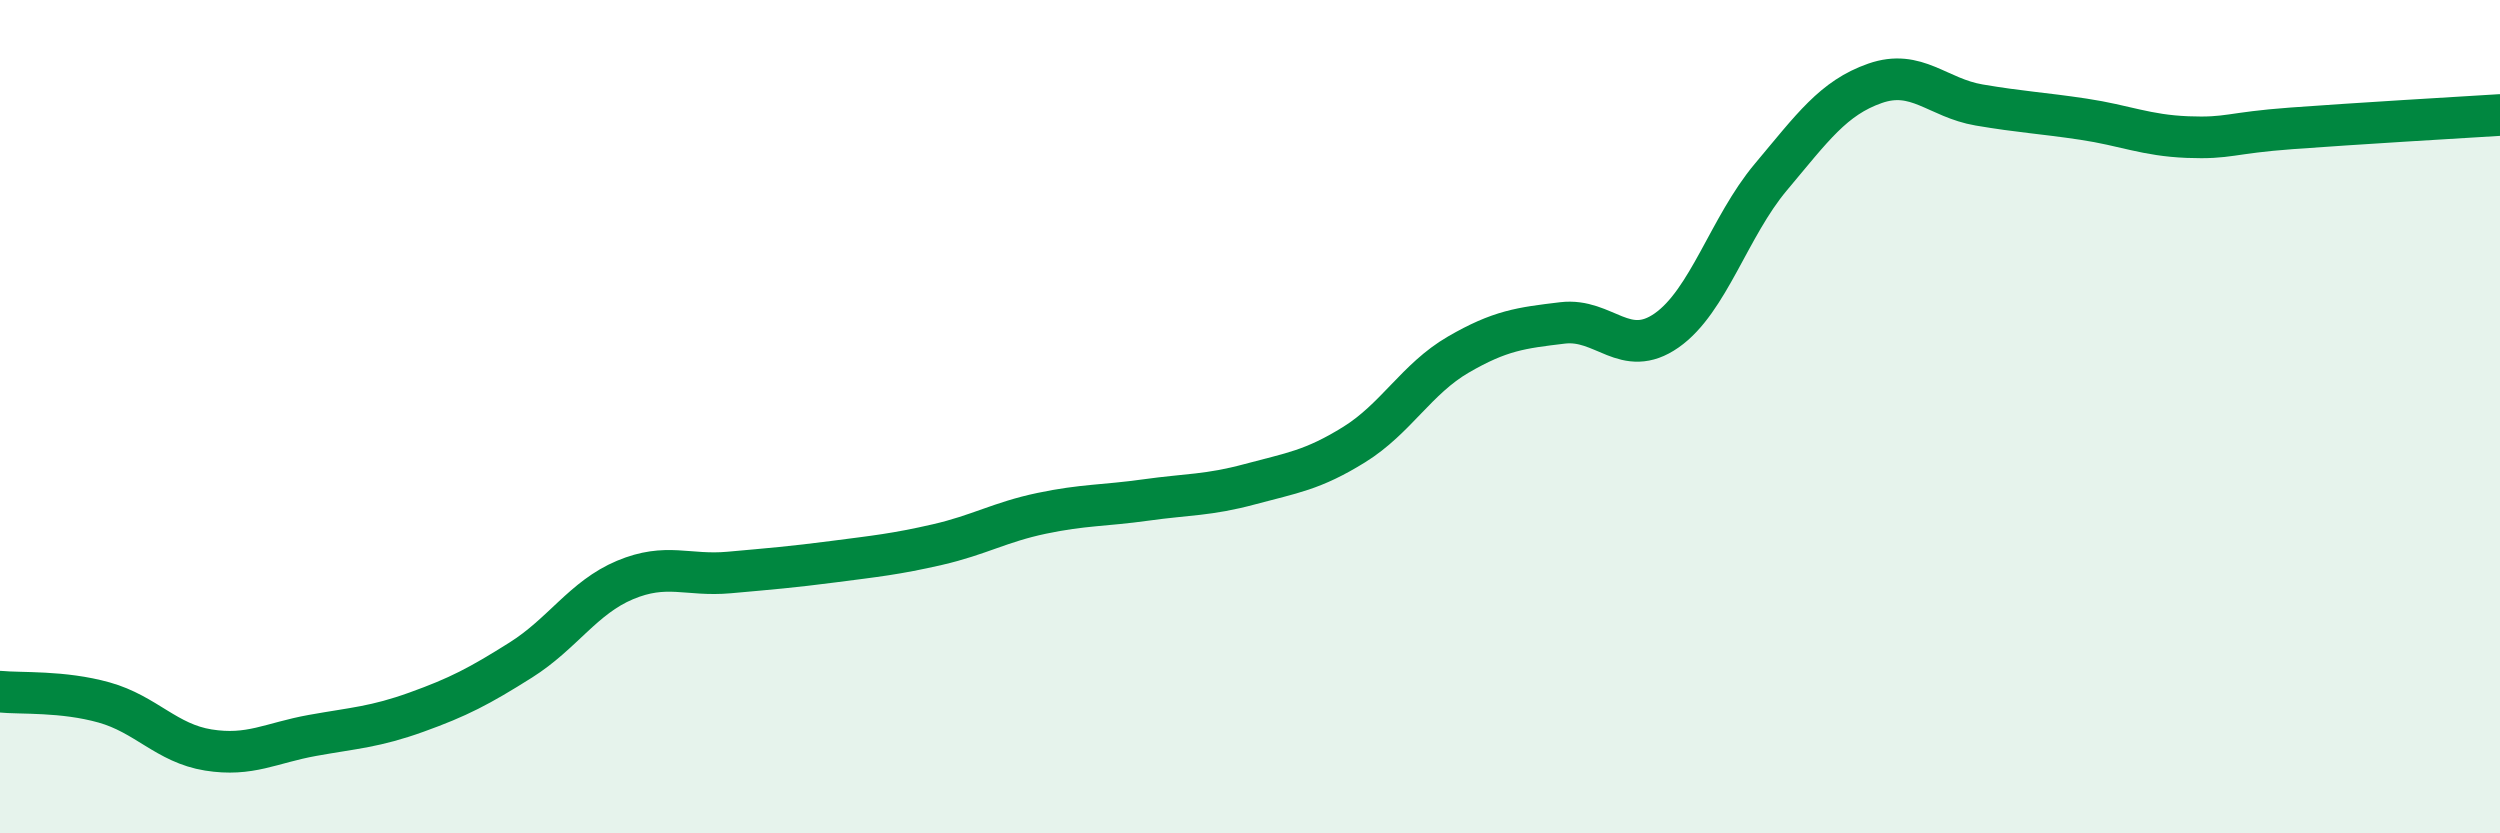 
    <svg width="60" height="20" viewBox="0 0 60 20" xmlns="http://www.w3.org/2000/svg">
      <path
        d="M 0,16.6 C 0.5,16.65 1.5,16.58 2.5,16.86 C 3.5,17.14 4,17.84 5,18 C 6,18.16 6.5,17.83 7.5,17.65 C 8.5,17.47 9,17.45 10,17.09 C 11,16.73 11.5,16.47 12.5,15.84 C 13.5,15.21 14,14.34 15,13.92 C 16,13.5 16.5,13.83 17.5,13.74 C 18.5,13.65 19,13.61 20,13.48 C 21,13.35 21.5,13.3 22.5,13.07 C 23.5,12.84 24,12.53 25,12.32 C 26,12.11 26.5,12.14 27.5,12 C 28.5,11.86 29,11.89 30,11.62 C 31,11.35 31.5,11.29 32.5,10.67 C 33.5,10.05 34,9.09 35,8.51 C 36,7.93 36.5,7.87 37.5,7.75 C 38.5,7.63 39,8.63 40,7.93 C 41,7.23 41.5,5.44 42.5,4.25 C 43.5,3.06 44,2.35 45,2 C 46,1.65 46.5,2.35 47.5,2.52 C 48.5,2.69 49,2.71 50,2.86 C 51,3.01 51.5,3.25 52.5,3.29 C 53.5,3.33 53.5,3.19 55,3.08 C 56.5,2.97 59,2.82 60,2.76L60 20L0 20Z"
        fill="#008740"
        opacity="0.1"
        stroke-linecap="round"
        stroke-linejoin="round"
      />
      <path
        d="M 0,16.6 C 0.5,16.65 1.5,16.58 2.5,16.86 C 3.5,17.14 4,17.84 5,18 C 6,18.16 6.5,17.83 7.5,17.65 C 8.5,17.47 9,17.45 10,17.09 C 11,16.73 11.5,16.47 12.5,15.84 C 13.5,15.21 14,14.34 15,13.92 C 16,13.5 16.5,13.83 17.5,13.74 C 18.5,13.65 19,13.61 20,13.48 C 21,13.35 21.5,13.3 22.5,13.07 C 23.5,12.84 24,12.53 25,12.32 C 26,12.11 26.5,12.14 27.5,12 C 28.5,11.86 29,11.89 30,11.62 C 31,11.35 31.5,11.29 32.5,10.67 C 33.5,10.05 34,9.09 35,8.51 C 36,7.93 36.5,7.87 37.5,7.75 C 38.5,7.63 39,8.63 40,7.93 C 41,7.23 41.5,5.44 42.5,4.25 C 43.5,3.06 44,2.35 45,2 C 46,1.65 46.5,2.35 47.5,2.52 C 48.5,2.69 49,2.71 50,2.86 C 51,3.01 51.5,3.25 52.5,3.29 C 53.5,3.33 53.5,3.19 55,3.08 C 56.5,2.97 59,2.82 60,2.76"
        stroke="#008740"
        stroke-width="1"
        fill="none"
        stroke-linecap="round"
        stroke-linejoin="round"
      />
    </svg>
  